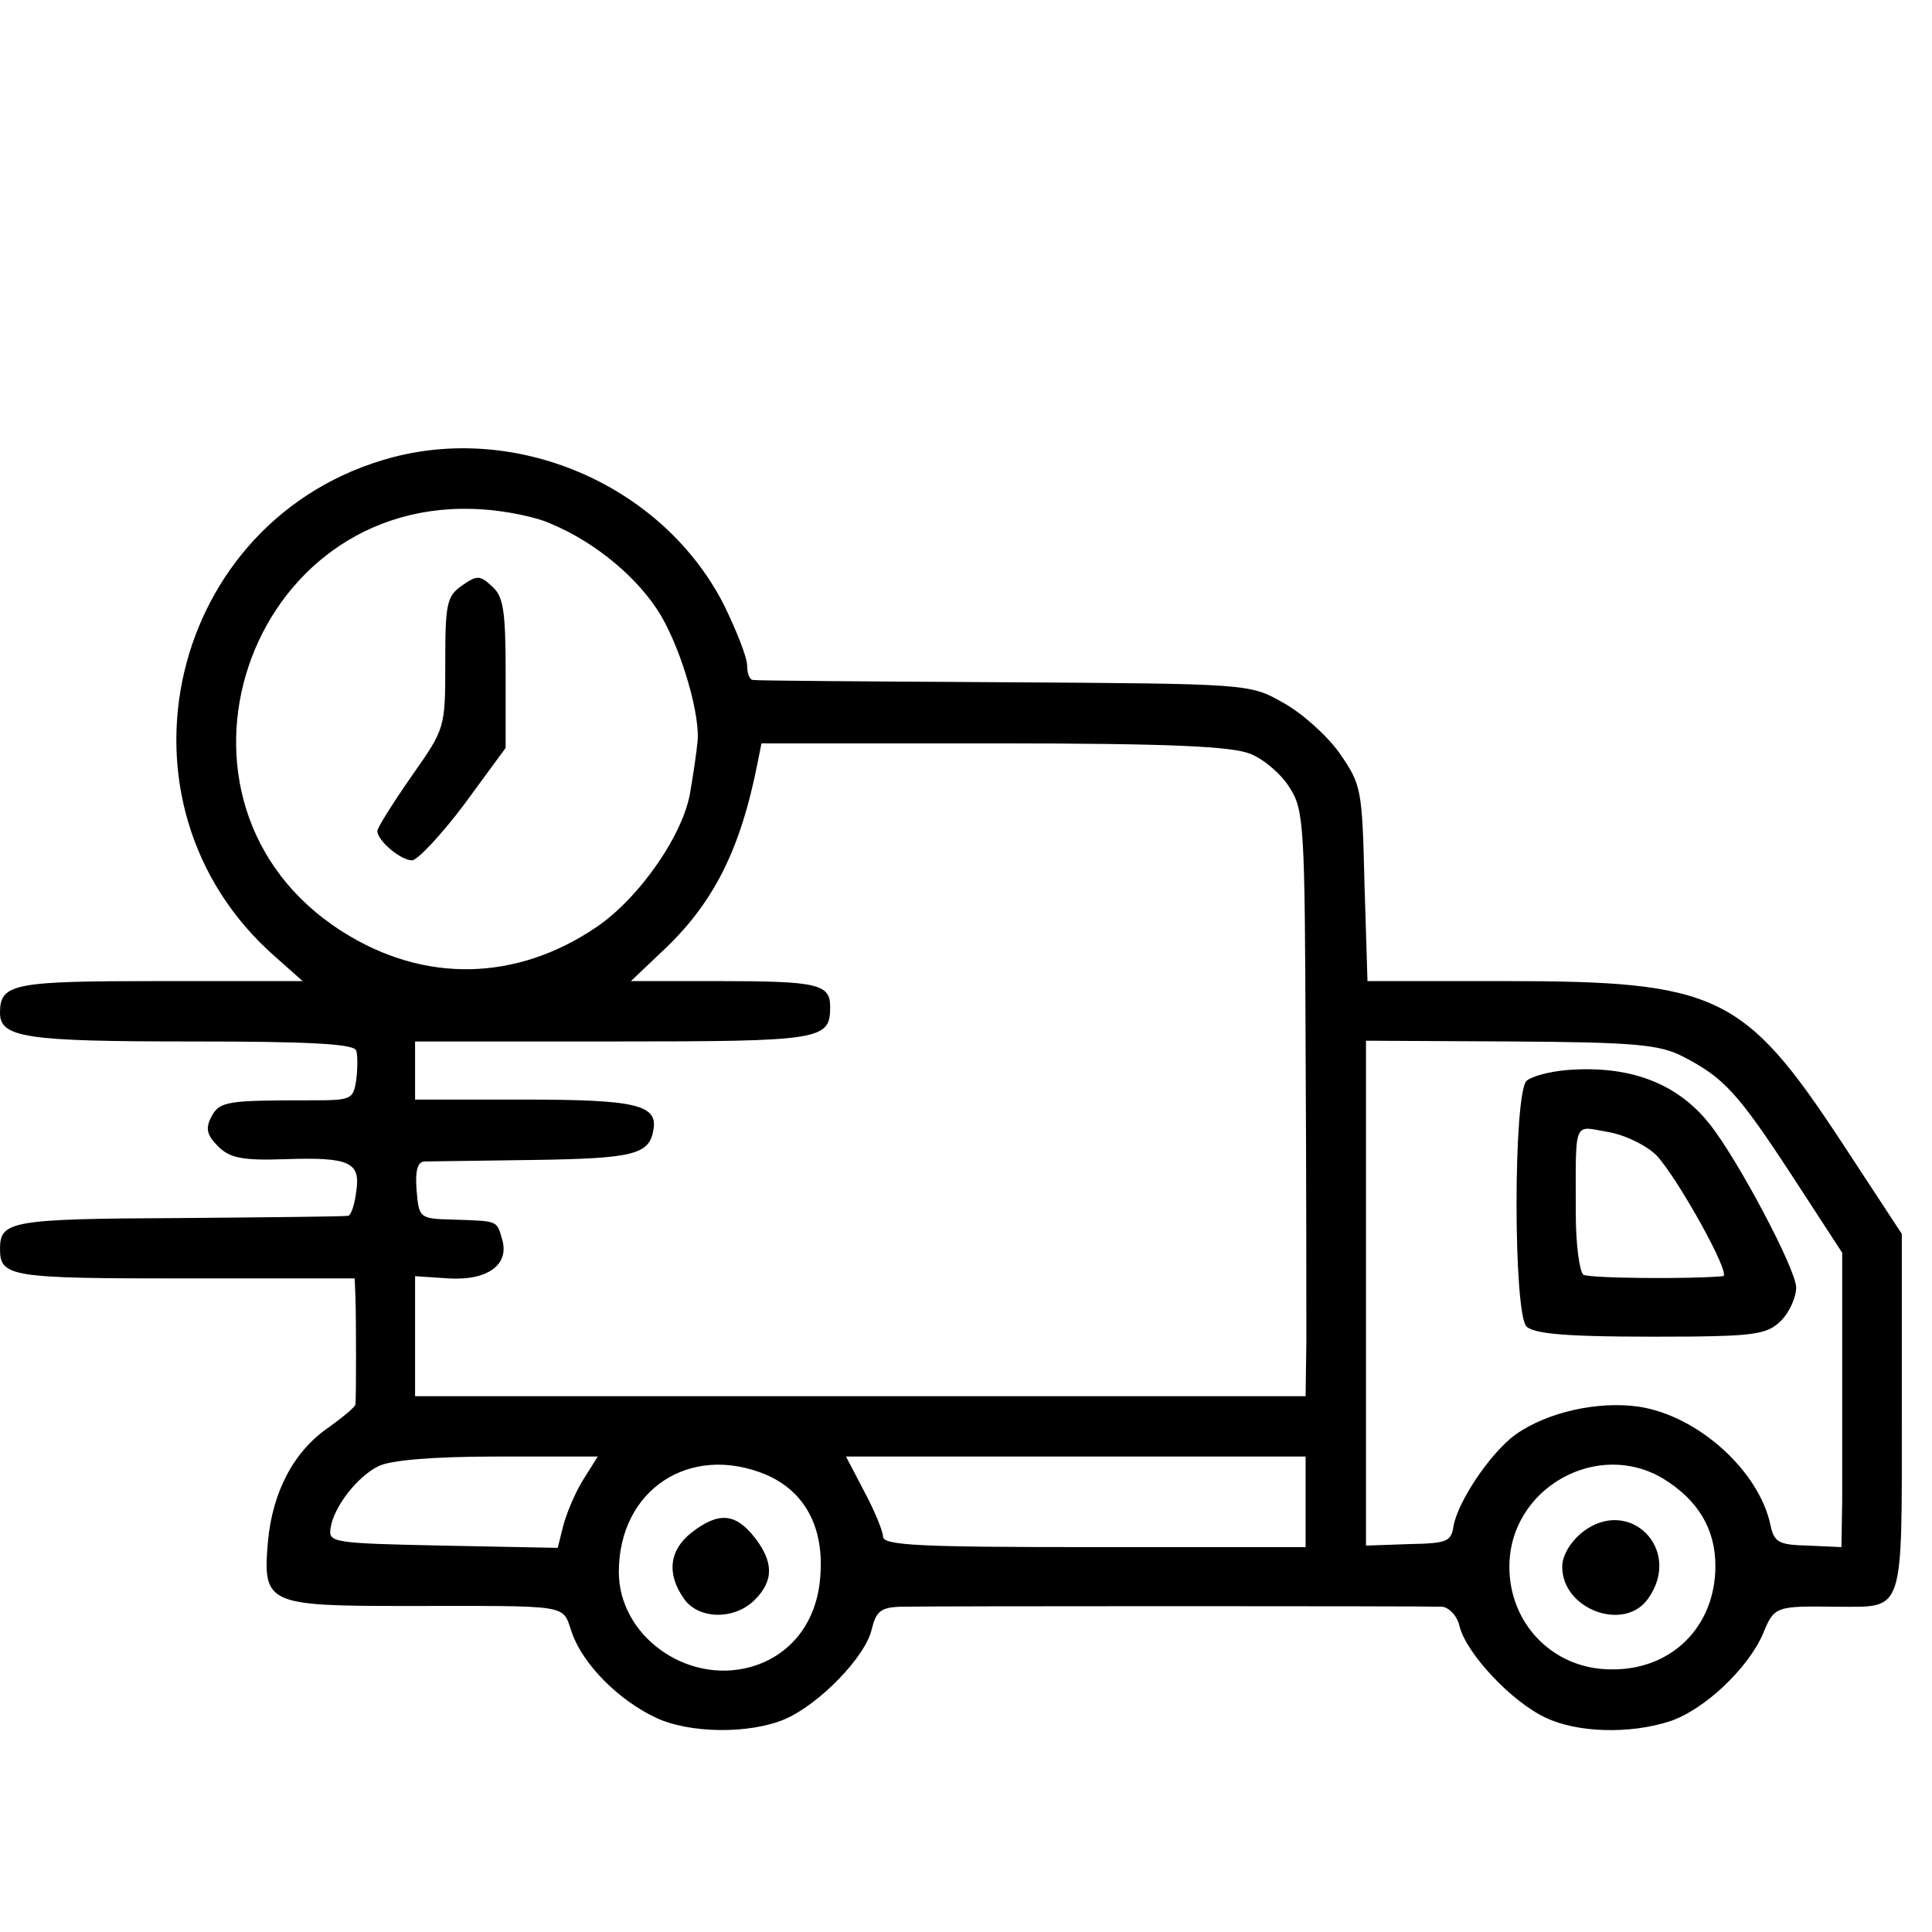 <?xml version="1.0" standalone="no"?>
<!DOCTYPE svg PUBLIC "-//W3C//DTD SVG 20010904//EN"
 "http://www.w3.org/TR/2001/REC-SVG-20010904/DTD/svg10.dtd">
<svg version="1.0" xmlns="http://www.w3.org/2000/svg"
 width="256pt" height="256pt" viewBox="0 0 256 256"
 preserveAspectRatio="xMidYMid meet">
<g transform="translate(0,256) scale(0.1,-0.1)"
fill="#000000" stroke="none">
<path d="M520 1954 c-297 -79 -387 -459 -155 -662 l36 -32 -189 0 c-194 0
-212 -3 -212 -42 0 -33 34 -38 254 -38 154 0 215 -3 218 -12 2 -6 2 -24 0 -39
-4 -26 -6 -27 -61 -27 -110 0 -120 -1 -131 -22 -8 -15 -6 -24 9 -39 15 -15 31
-19 88 -17 87 3 101 -4 95 -43 -2 -17 -7 -32 -11 -32 -3 -1 -104 -2 -224 -3
-223 -1 -237 -4 -237 -41 0 -37 14 -39 244 -39 l226 0 1 -25 c1 -30 1 -133 0
-142 -1 -4 -17 -17 -35 -30 -47 -32 -75 -86 -81 -152 -7 -82 -1 -85 180 -85
227 0 209 3 223 -36 15 -42 62 -89 111 -112 44 -21 124 -22 171 -2 46 20 107
83 115 119 6 24 12 29 38 30 40 1 696 1 718 0 9 -1 20 -12 23 -26 9 -36 69
-100 114 -121 42 -20 111 -22 164 -5 46 15 104 70 124 116 15 37 17 37 98 36
90 0 86 -13 86 257 l0 237 -80 122 c-129 196 -165 213 -446 213 l-182 0 -4
129 c-3 126 -4 131 -33 173 -17 24 -51 54 -75 67 -44 25 -45 25 -370 27 -179
1 -328 2 -332 3 -5 0 -8 9 -8 19 0 11 -14 46 -30 79 -79 157 -269 242 -440
197z m210 -88 c60 -25 117 -73 146 -122 28 -48 53 -135 48 -169 -1 -11 -5 -39
-9 -62 -8 -57 -67 -142 -124 -181 -107 -73 -230 -75 -338 -6 -265 169 -127
581 187 559 30 -2 71 -10 90 -19z m927 -305 c18 -7 42 -28 52 -45 19 -29 20
-53 21 -346 1 -173 1 -348 1 -387 l-1 -73 -590 0 -590 0 0 79 0 80 45 -3 c52
-3 81 19 70 53 -7 24 -5 23 -65 25 -44 1 -45 2 -48 39 -2 25 1 37 10 38 7 0
72 1 145 2 133 2 154 7 159 41 5 32 -24 39 -171 39 l-145 0 0 38 0 39 263 0
c277 0 287 2 287 46 0 30 -16 34 -148 34 l-116 0 40 38 c69 64 105 135 128
252 l5 25 308 0 c235 0 316 -4 340 -14z m573 -401 c54 -28 72 -47 144 -157
l67 -103 0 -132 c0 -73 0 -161 0 -196 l-1 -62 -44 2 c-39 1 -45 4 -50 27 -15
72 -96 145 -174 157 -54 8 -122 -7 -164 -37 -33 -24 -76 -88 -82 -121 -3 -21
-9 -23 -59 -24 l-57 -2 0 334 0 335 192 -1 c164 -1 197 -4 228 -20z m-1458
-562 c-11 -18 -22 -45 -26 -61 l-7 -28 -152 3 c-146 3 -152 4 -149 23 4 28 35
68 63 82 15 8 71 13 157 13 l134 0 -20 -32z m958 -28 l0 -60 -280 0 c-229 0
-280 2 -280 14 0 7 -11 34 -25 60 l-24 46 304 0 305 0 0 -60z m-715 36 c51
-22 77 -69 72 -134 -4 -61 -39 -106 -93 -121 -85 -23 -174 42 -174 126 0 109
94 171 195 129z m1190 -6 c45 -28 68 -66 68 -115 0 -81 -59 -139 -140 -137
-75 1 -133 60 -133 136 0 104 117 170 205 116z"/>
<path d="M612 1784 c-20 -14 -22 -24 -22 -102 0 -87 0 -87 -45 -151 -25 -36
-45 -68 -45 -72 0 -13 31 -39 46 -39 7 0 39 34 69 74 l55 75 0 99 c0 83 -3
102 -18 115 -16 15 -20 15 -40 1z"/>
<path d="M2075 1142 c-22 -2 -45 -8 -52 -14 -18 -15 -18 -311 0 -326 13 -11
66 -14 220 -13 83 1 100 4 117 21 11 11 20 31 20 44 0 24 -78 171 -115 217
-43 54 -106 78 -190 71z m120 -113 c28 -30 100 -159 88 -160 -42 -4 -177 -3
-185 2 -5 4 -10 40 -10 80 0 128 -4 117 43 109 23 -4 51 -18 64 -31z"/>
<path d="M916 529 c-29 -23 -33 -54 -10 -87 19 -28 67 -29 94 -2 26 26 25 51
-1 84 -25 31 -47 33 -83 5z"/>
<path d="M2097 530 c-16 -13 -27 -31 -27 -46 0 -57 83 -87 114 -42 46 65 -25
136 -87 88z"/>
</g>
</svg>
